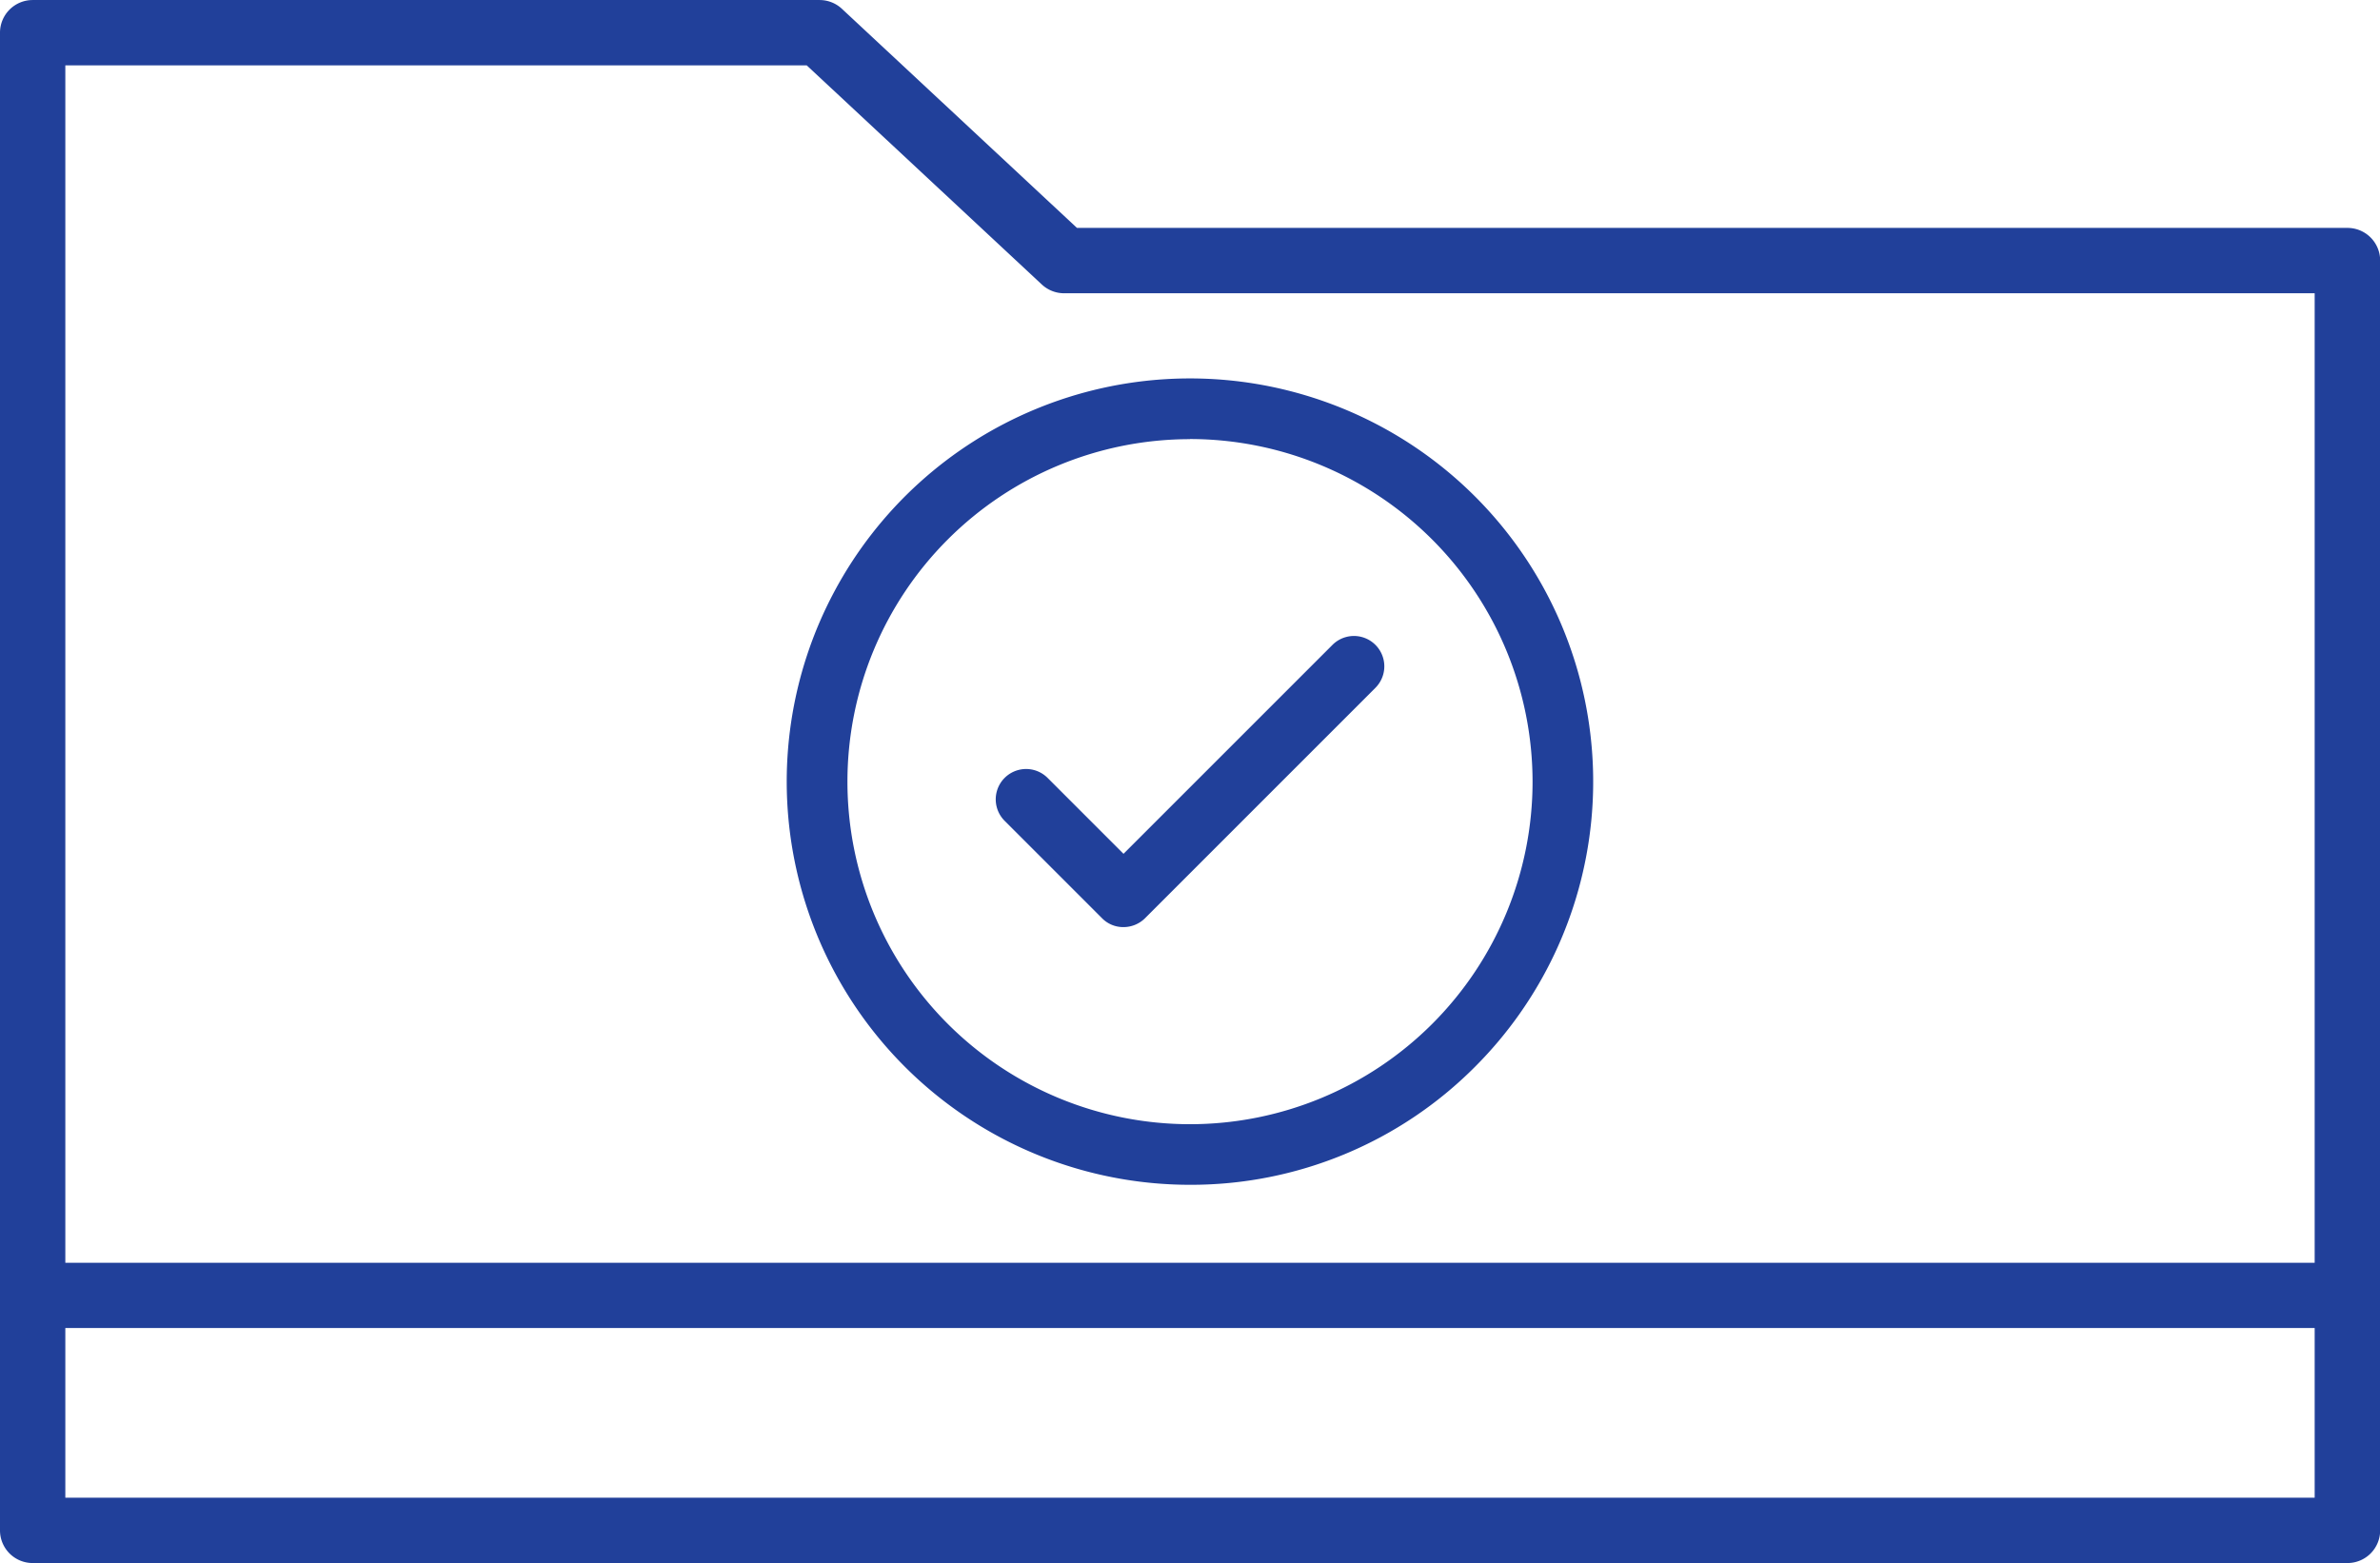 <svg xmlns="http://www.w3.org/2000/svg" width="76.14" height="50.009" viewBox="0 0 76.14 50.009">
  <g id="Group_1105" data-name="Group 1105" transform="translate(-890.018 -463.007)">
    <g id="noun-folder-4194718" transform="translate(890.018 440.017)">
      <g id="Group_904" data-name="Group 904" transform="translate(0 22.991)">
        <g id="Group_903" data-name="Group 903">
          <g id="Group_902" data-name="Group 902">
            <g id="Group_901" data-name="Group 901">
              <g id="Group_899" data-name="Group 899" transform="translate(0 40.401)">
                <path id="Path_10415" data-name="Path 10415" d="M85.1,1317.258H11.045a1.044,1.044,0,1,1,0-2.088H85.1a1.044,1.044,0,1,1,0,2.088Z" transform="translate(-10 -1315.17)" fill="#21409a"/>
              </g>
              <g id="Group_900" data-name="Group 900">
                <path id="Path_10416" data-name="Path 10416" d="M85.1,554.019H11.045A1.045,1.045,0,0,1,10,552.974V505.056a1.045,1.045,0,0,1,1.045-1.046H36.221a1.044,1.044,0,0,1,.713.281l7.52,7.01H85.1a1.045,1.045,0,0,1,1.045,1.045v40.627A1.045,1.045,0,0,1,85.1,554.019ZM12.09,551.928H84.05V513.392H44.042a1.045,1.045,0,0,1-.713-.281l-7.52-7.01H12.09Z" transform="translate(-10 -504.01)" fill="#21409a"/>
              </g>
            </g>
          </g>
        </g>
      </g>
    </g>
    <g id="noun-map-4194091" transform="translate(915.336 475.261)">
      <g id="Group_709" data-name="Group 709" transform="translate(0 0)">
        <g id="Group_707" data-name="Group 707">
          <path id="Path_10223" data-name="Path 10223" d="M779.752,908.5a12.754,12.754,0,1,1,9.016-3.736A12.663,12.663,0,0,1,779.752,908.5Zm0-23.861a11.109,11.109,0,1,0,11.109,11.109A11.122,11.122,0,0,0,779.752,884.643Z" transform="translate(-767 -883)" fill="#21409a"/>
          <path id="Path_10223_-_Outline" data-name="Path 10223 - Outline" d="M779.752,908.654a12.9,12.9,0,1,1,9.122-3.78A12.817,12.817,0,0,1,779.752,908.654Zm0-25.5a12.6,12.6,0,1,0,8.91,3.692A12.519,12.519,0,0,0,779.752,883.15Zm0,23.861a11.259,11.259,0,1,1,11.259-11.259A11.272,11.272,0,0,1,779.752,907.011Zm0-22.218a10.959,10.959,0,1,0,10.959,10.959A10.971,10.971,0,0,0,779.752,884.793Z" transform="translate(-767 -883)" fill="#21409a"/>
        </g>
        <g id="Group_708" data-name="Group 708" transform="translate(6.687 8.244)">
          <path id="Path_10224" data-name="Path 10224" d="M941.883,1102.765a.8.8,0,0,1-.579-.243l-3.114-3.114a.821.821,0,0,1,1.162-1.162l2.535,2.535,6.791-6.791a.821.821,0,0,1,1.162,1.162l-7.373,7.374A.826.826,0,0,1,941.883,1102.765Z" transform="translate(-937.95 -1093.75)" fill="#21409a"/>
          <path id="Path_10224_-_Outline" data-name="Path 10224 - Outline" d="M941.883,1102.915a.95.95,0,0,1-.686-.288l-3.112-3.112a.971.971,0,1,1,1.374-1.374l2.429,2.429,6.685-6.685a.971.971,0,1,1,1.374,1.374l-7.373,7.374A.98.98,0,0,1,941.883,1102.915Zm-3.112-4.758a.671.671,0,0,0-.475,1.146l3.114,3.114a.654.654,0,0,0,.473.2.678.678,0,0,0,.477-.195l7.373-7.374a.671.671,0,0,0-.95-.949l-6.9,6.9-2.641-2.641A.667.667,0,0,0,938.772,1098.156Z" transform="translate(-937.95 -1093.75)" fill="#21409a"/>
        </g>
      </g>
    </g>
  </g>
</svg>
